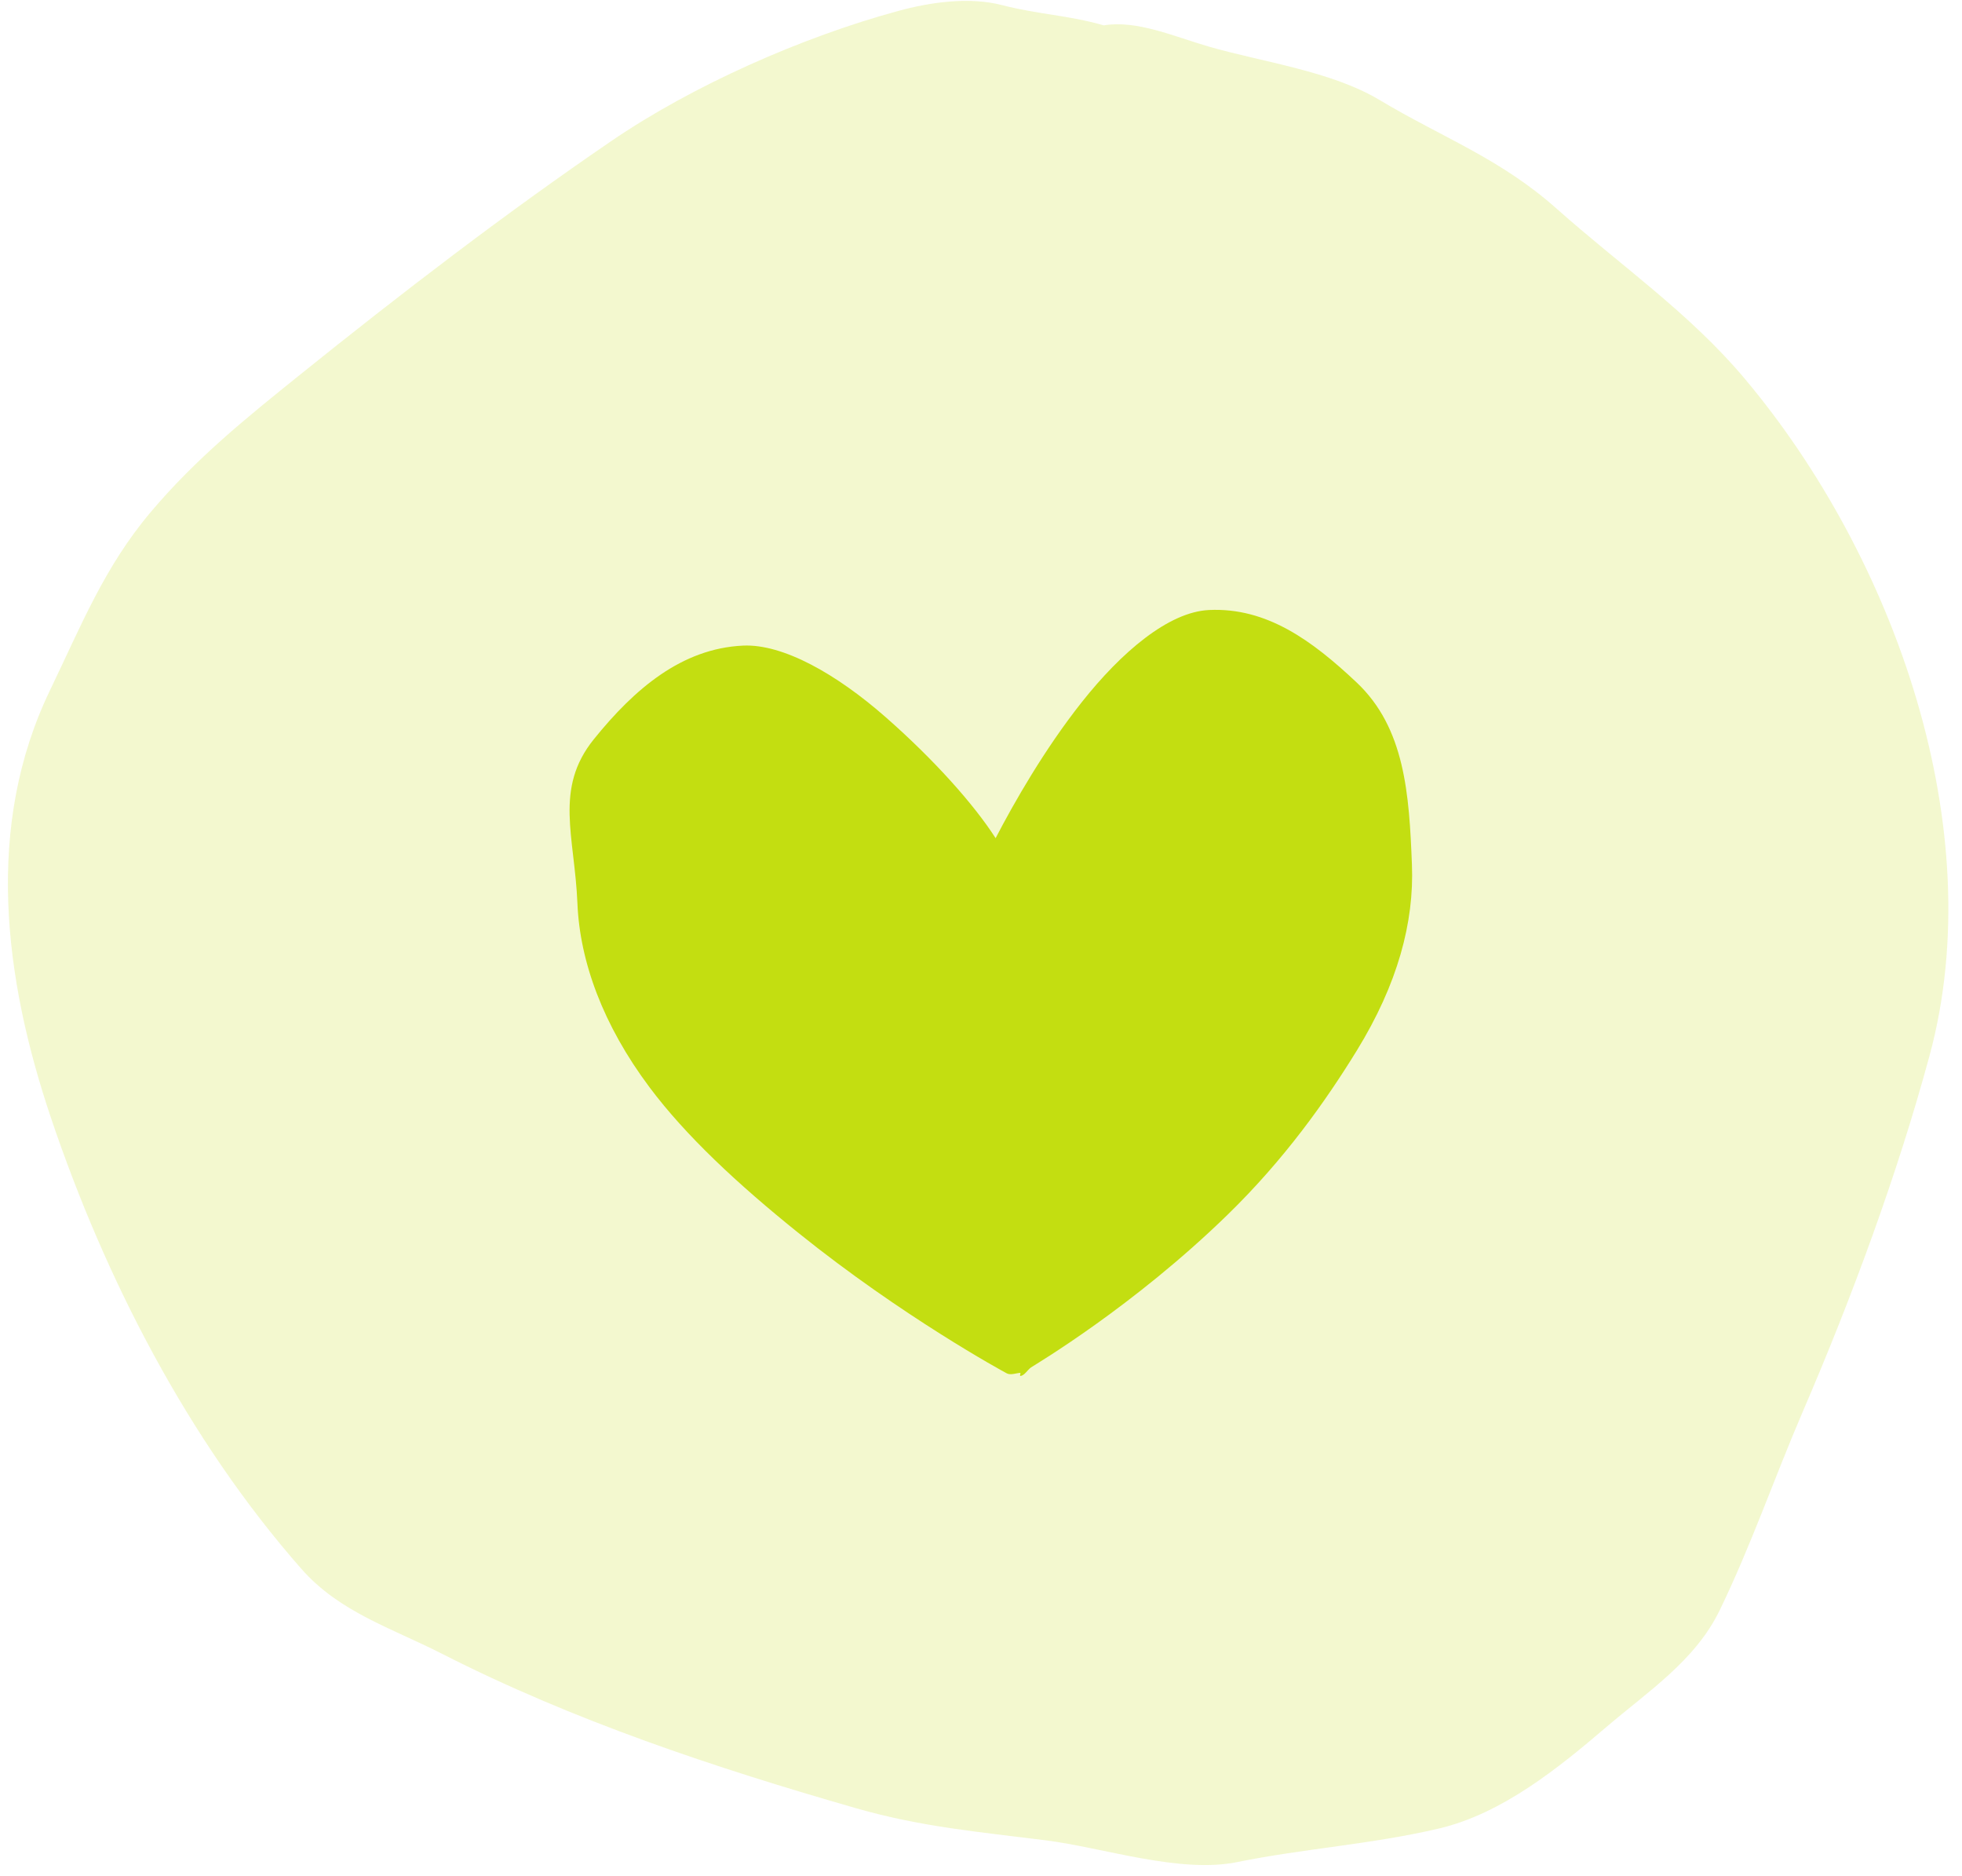 <svg width="91" height="87" viewBox="0 0 91 87" fill="none" xmlns="http://www.w3.org/2000/svg">
<g id="Icon Group">
<path id="Background" opacity="0.2" d="M46.482 0.238C48.158 0.673 49.53 0.699 51.194 1.176C52.736 0.916 54.508 1.714 56.083 2.166C58.601 2.888 61.757 3.301 63.991 4.64C66.901 6.385 69.571 7.338 72.207 9.684C75.148 12.301 78.365 14.518 80.918 17.555C87.9 25.862 92.338 38.459 89.496 48.949C87.995 54.492 85.883 60.194 83.612 65.47C82.291 68.538 81.218 71.671 79.76 74.676C78.626 77.011 76.436 78.436 74.491 80.099C72.29 81.981 69.681 84.099 66.751 84.791C63.645 85.524 60.488 85.72 57.382 86.351C54.718 86.892 51.179 85.681 48.496 85.341C45.422 84.952 42.736 84.722 39.724 83.858C33.178 81.981 26.58 79.789 20.503 76.692C18.141 75.488 15.747 74.763 13.979 72.754C8.7 66.752 4.866 59.251 2.37 51.858C0.17 45.339 -0.714 38.295 2.322 32.004C3.755 29.034 4.84 26.285 7.007 23.727C9.111 21.241 11.411 19.391 13.94 17.357C18.579 13.627 23.405 9.92 28.351 6.542C32.127 3.963 37.193 1.723 41.658 0.508C43.141 0.104 44.948 -0.16 46.482 0.238Z" fill="#C3DE11"/>
<path id="Heart" d="M47.33 63.663C47.136 63.672 46.878 63.782 46.698 63.688C46.503 63.586 41.84 61.043 37.043 57.184C34.199 54.899 31.804 52.663 30.129 50.425C27.963 47.532 26.893 44.583 26.782 41.9C26.655 38.781 25.688 36.575 27.546 34.277C29.434 31.936 31.624 30.073 34.461 29.939C36.322 29.852 38.804 31.262 41.069 33.249C43.334 35.236 45.173 37.304 46.178 38.868C47.03 37.226 48.445 34.745 50.168 32.569C52.011 30.24 54.197 28.377 56.076 28.288C58.754 28.162 60.858 29.706 62.913 31.639C65.171 33.761 65.359 36.84 65.487 40.093C65.594 42.772 64.826 45.635 62.932 48.715C61.467 51.096 59.576 53.753 56.969 56.3C52.57 60.593 48.01 63.283 47.825 63.408C47.654 63.523 47.517 63.798 47.319 63.808C47.301 63.808 47.33 63.668 47.33 63.668L47.33 63.663Z" fill="#C3DE11"/>
</g>
</svg>
